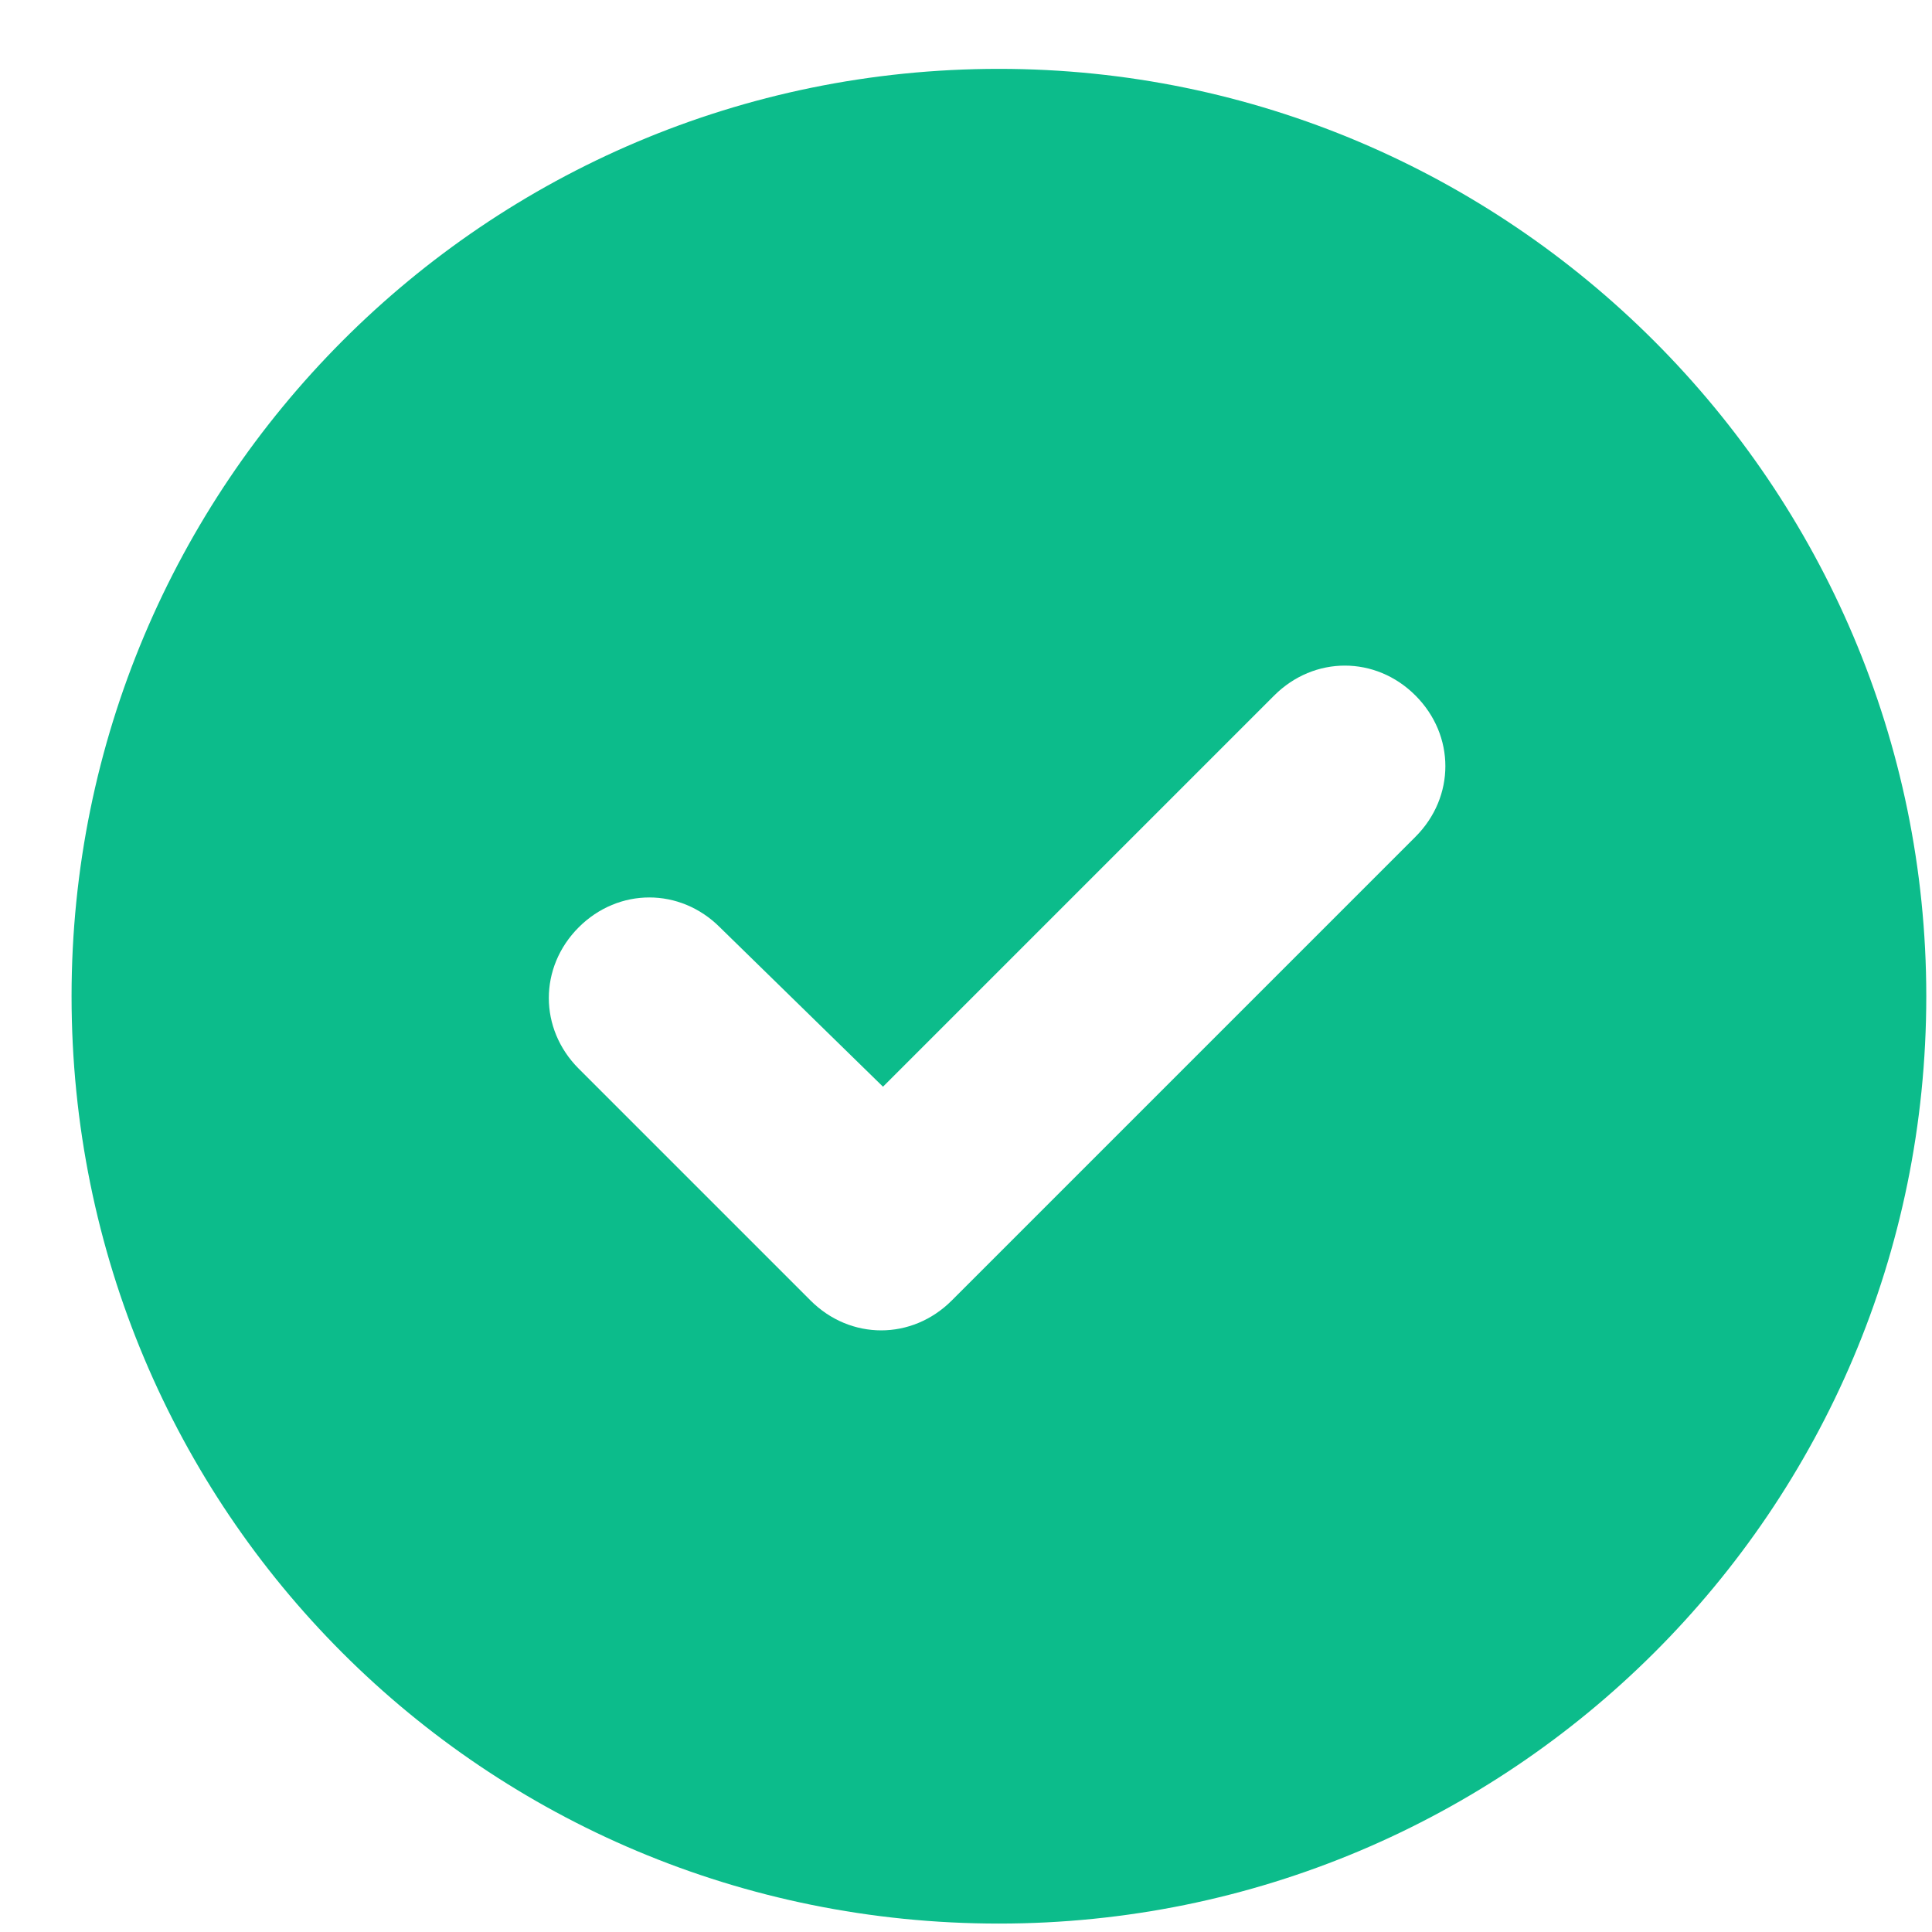 <svg width="25" height="25" viewBox="0 0 25 25" fill="none" xmlns="http://www.w3.org/2000/svg">
<path d="M0.926 12.891C0.926 6.281 6.27 0.891 12.926 0.891C19.535 0.891 24.926 6.281 24.926 12.891C24.926 19.547 19.535 24.891 12.926 24.891C6.27 24.891 0.926 19.547 0.926 12.891ZM18.316 10.828C18.832 10.312 18.832 9.516 18.316 9C17.801 8.484 17.004 8.484 16.488 9L11.426 14.062L9.316 12C8.801 11.484 8.004 11.484 7.488 12C6.973 12.516 6.973 13.312 7.488 13.828L10.488 16.828C11.004 17.344 11.801 17.344 12.316 16.828L18.316 10.828Z" fill="#0CBC8B"/>
</svg>
